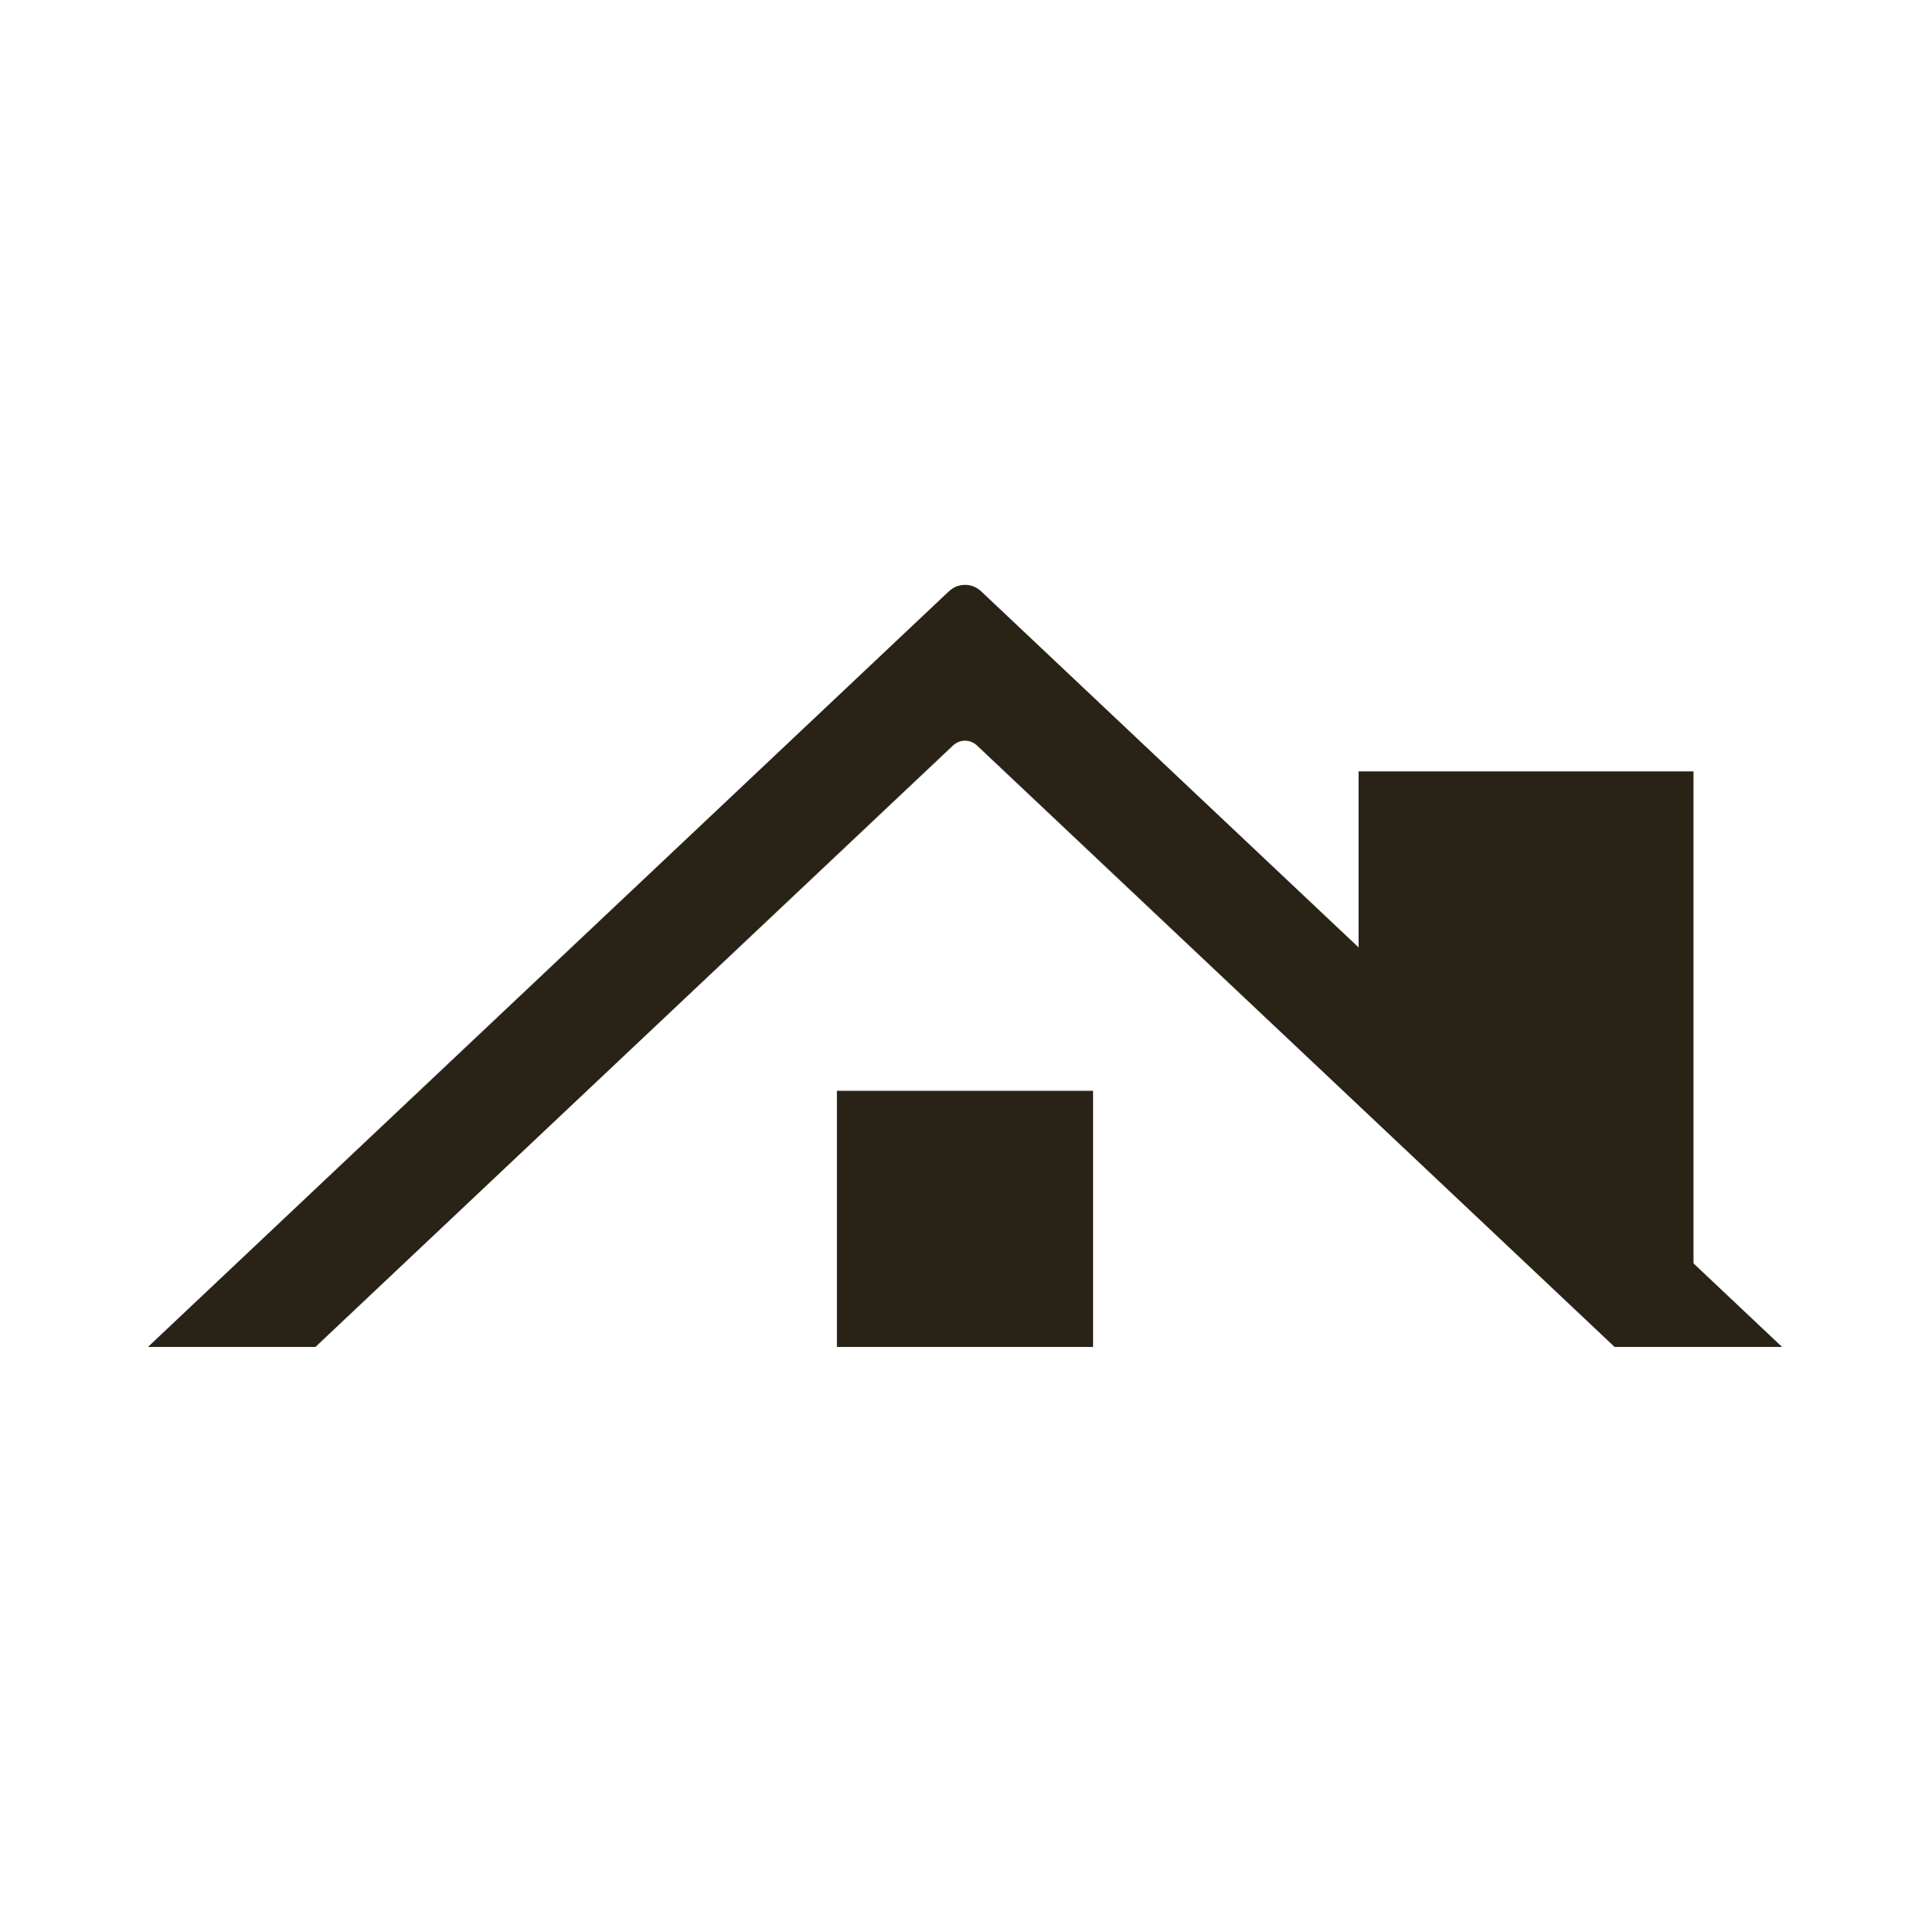<?xml version="1.0" encoding="UTF-8"?> <svg xmlns="http://www.w3.org/2000/svg" id="_Слой_1" data-name="Слой 1" viewBox="0 0 913 914"><defs><style> .cls-1 { fill: #292217; stroke-width: 0px; } </style></defs><polygon class="cls-1" points="801.12 620.8 642.68 508.07 642.68 364.96 801.12 364.96 801.12 620.8"></polygon><path class="cls-1" d="m448.92,279.73L70,637.28h79.22l301.65-284.6c3.15-2.98,8.11-2.99,11.27,0l301.65,284.59h79.22l-378.92-357.54c-4.25-4.01-10.9-4.01-15.15,0Z"></path><rect class="cls-1" x="395.92" y="516.12" width="121.16" height="121.16"></rect></svg> 